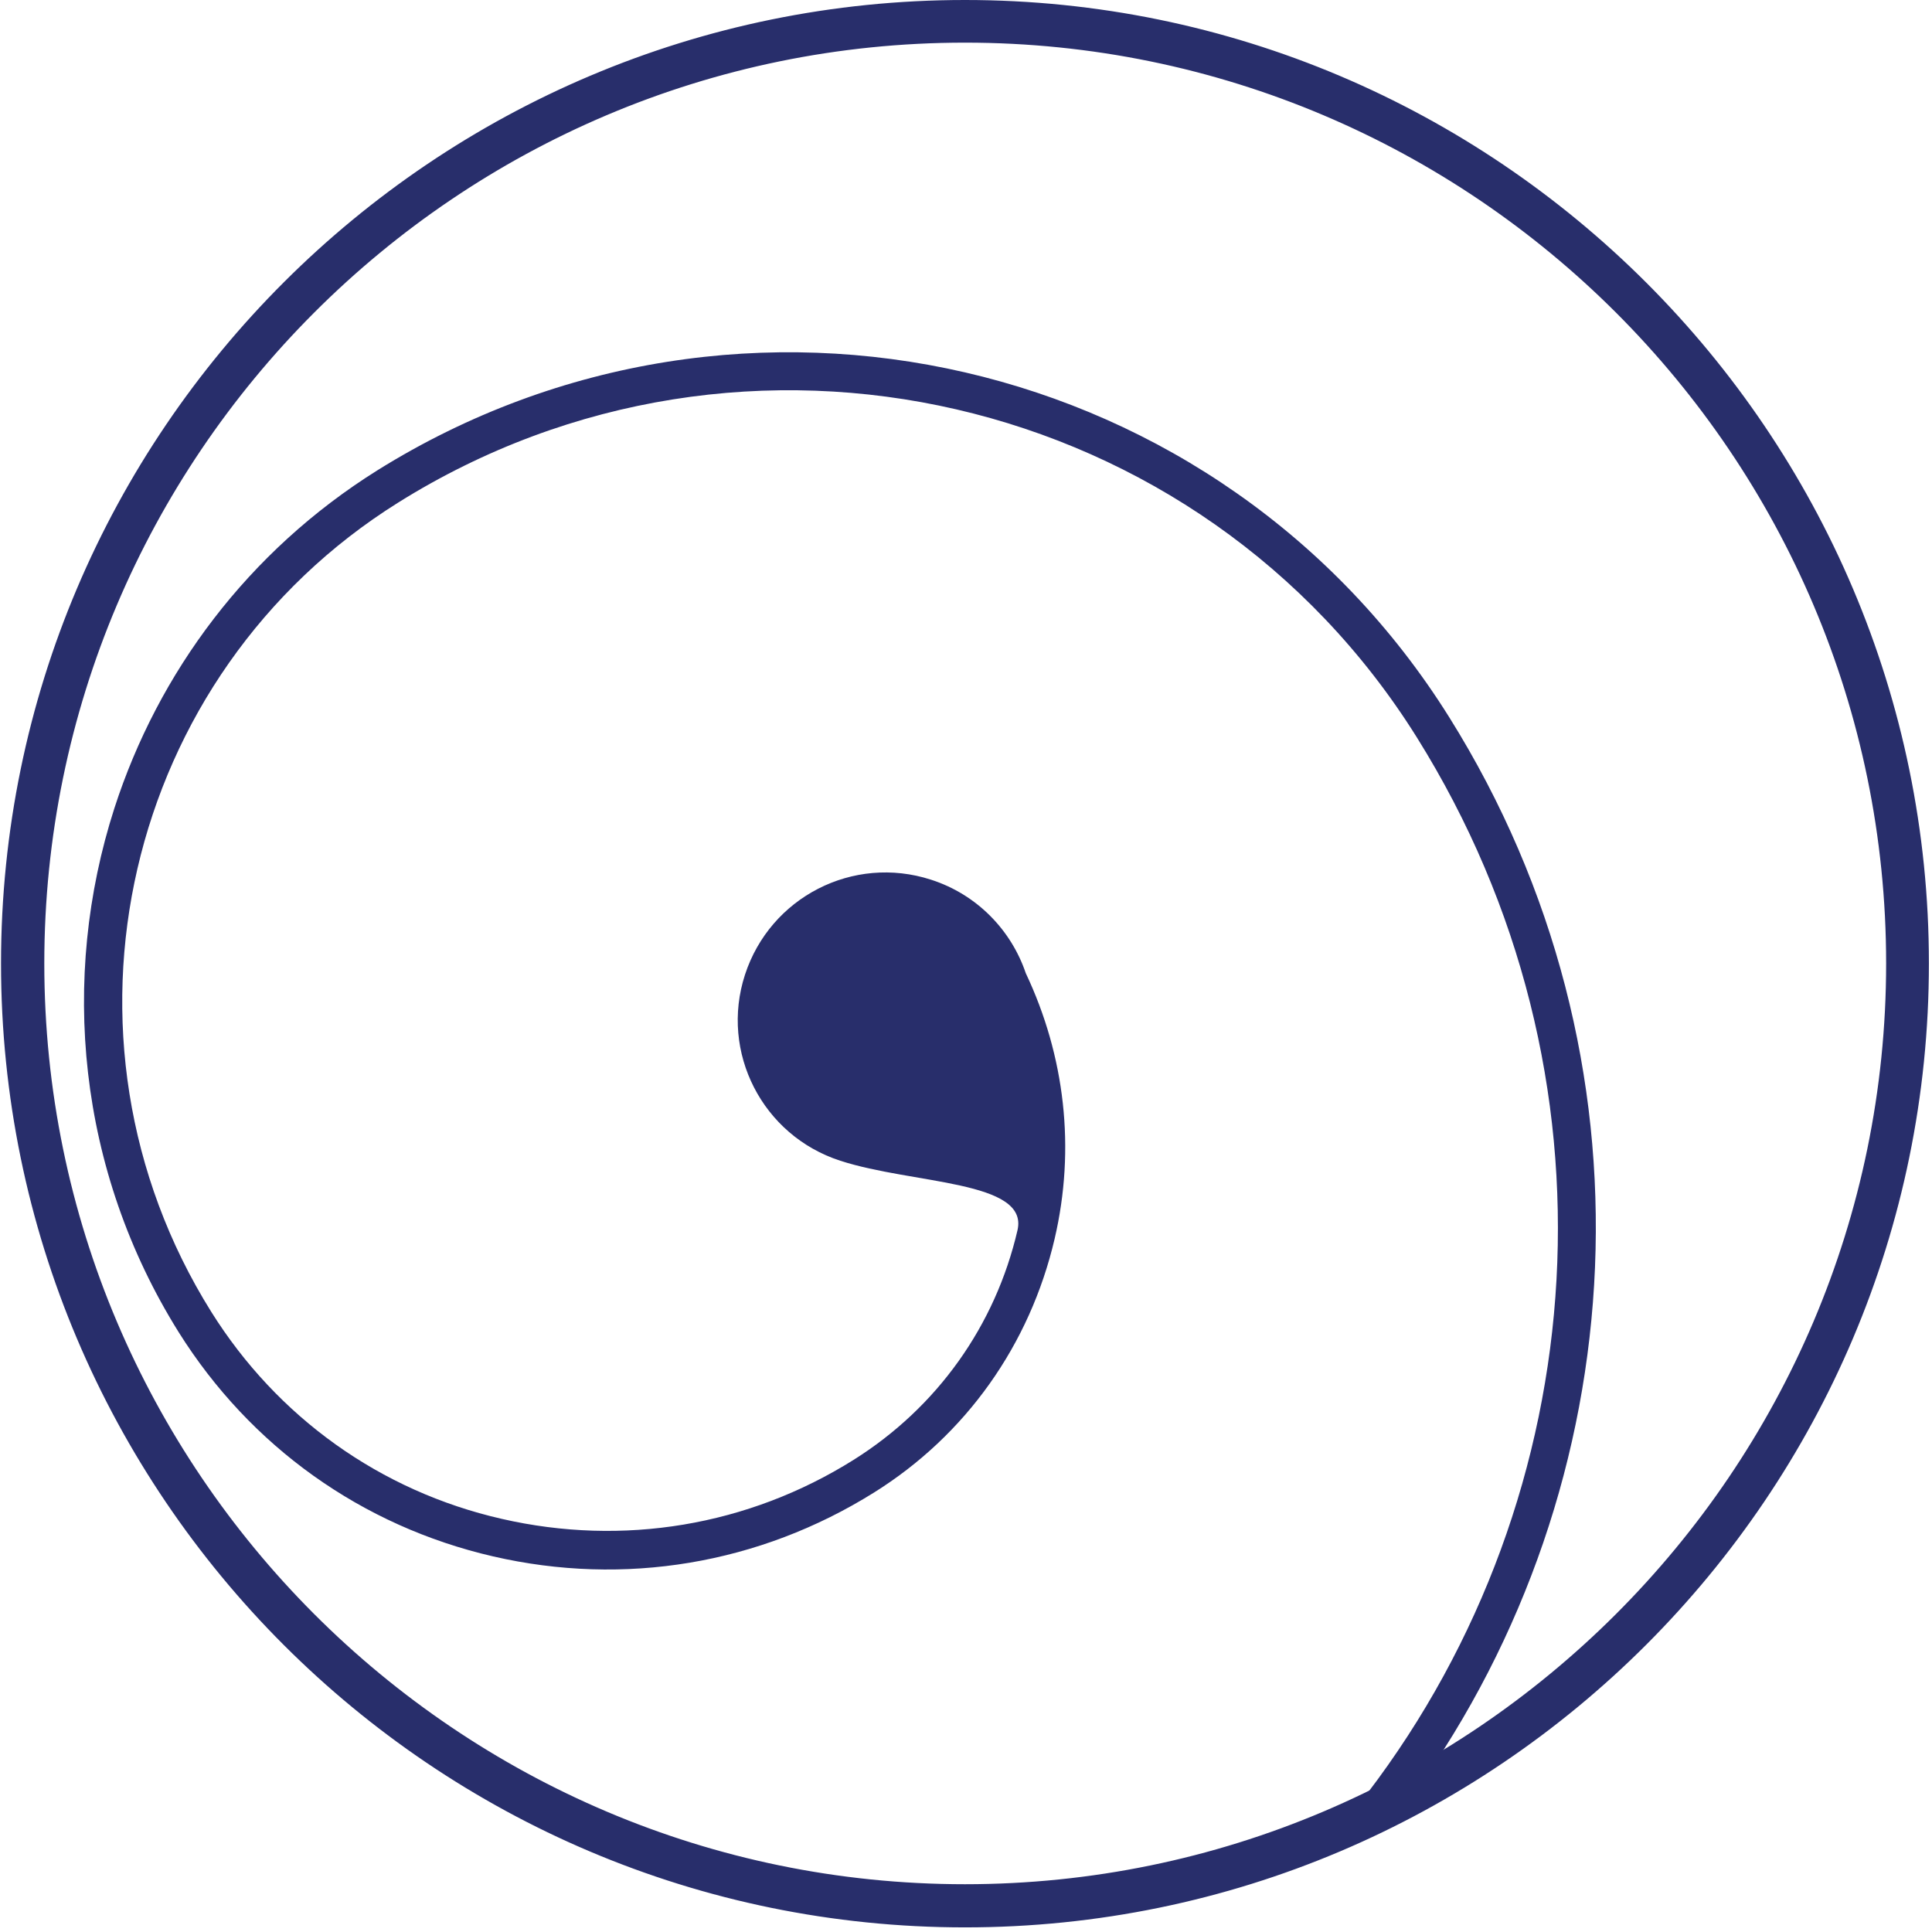 <svg width="100" height="100" viewBox="0 0 100 100" fill="none" xmlns="http://www.w3.org/2000/svg">
<g clip-path="url(#clip0_98_72)">
<path d="M49.947 99.495C22.587 99.495 0.32 77.234 0.32 49.867C0.32 22.5 22.587 0.239 49.947 0.239C77.307 0.239 99.6 22.5 99.6 49.867C99.6 77.234 77.333 99.495 49.947 99.495ZM49.947 1.968C23.52 1.968 2.027 23.457 2.027 49.867C2.027 76.277 23.52 97.766 49.947 97.766C76.373 97.766 97.867 76.277 97.867 49.867C97.867 23.457 76.373 1.968 49.947 1.968Z" fill="#282E6B"/>
<path d="M49.947 99.761C22.427 99.761 0.053 77.394 0.053 49.867C0.053 22.34 22.453 -3.38268e-06 49.947 -2.18091e-06C77.44 -9.79134e-07 99.84 22.367 99.84 49.867C99.84 77.367 77.466 99.761 49.947 99.761ZM49.947 0.505C22.72 0.505 0.56 22.66 0.56 49.894C0.56 77.128 22.72 99.282 49.947 99.282C77.173 99.282 99.333 77.101 99.333 49.867C99.333 22.633 77.173 0.505 49.947 0.505ZM49.947 98.032C23.387 98.032 1.786 76.436 1.786 49.867C1.786 23.298 23.387 1.702 49.947 1.702C76.507 1.702 98.133 23.325 98.133 49.867C98.133 76.41 76.507 98.032 49.947 98.032ZM49.947 2.207C23.653 2.207 2.293 23.59 2.293 49.867C2.293 76.144 23.68 97.527 49.947 97.527C76.213 97.527 97.626 76.144 97.626 49.867C97.626 23.59 76.24 2.207 49.947 2.207Z" fill="#282E6B"/>
<path d="M75.014 37.128C86.08 54.814 84.667 76.809 73.2 92.819L70.774 92.819C82.56 77.367 84.24 55.612 73.334 38.165C62.16 20.293 38.507 14.814 20.614 26.011C6.4 34.894 2.054 53.697 10.934 67.899C14.347 73.351 19.68 77.181 25.974 78.617C32.24 80.053 38.72 78.989 44.187 75.559C48.507 72.846 51.52 68.617 52.667 63.67C53.254 61.09 47.254 61.303 43.494 60.08C39.467 58.777 37.254 54.468 38.56 50.452C39.867 46.436 44.16 44.229 48.187 45.532C50.587 46.303 52.347 48.165 53.094 50.372C55.12 54.654 55.68 59.441 54.587 64.122C53.307 69.601 50 74.282 45.227 77.261C39.307 80.957 32.32 82.128 25.52 80.558C18.72 78.989 12.96 74.867 9.254 68.963C4 60.559 3.094 50.612 5.92 41.835C8.187 34.814 12.827 28.537 19.547 24.335C38.4 12.58 63.254 18.325 75.014 37.128Z" fill="#282E6B"/>
</g>
<defs>
<clipPath id="clip0_98_72">
<rect width="100" height="100" fill="white" transform="translate(100) rotate(90)"/>
</clipPath>
</defs>
</svg>
